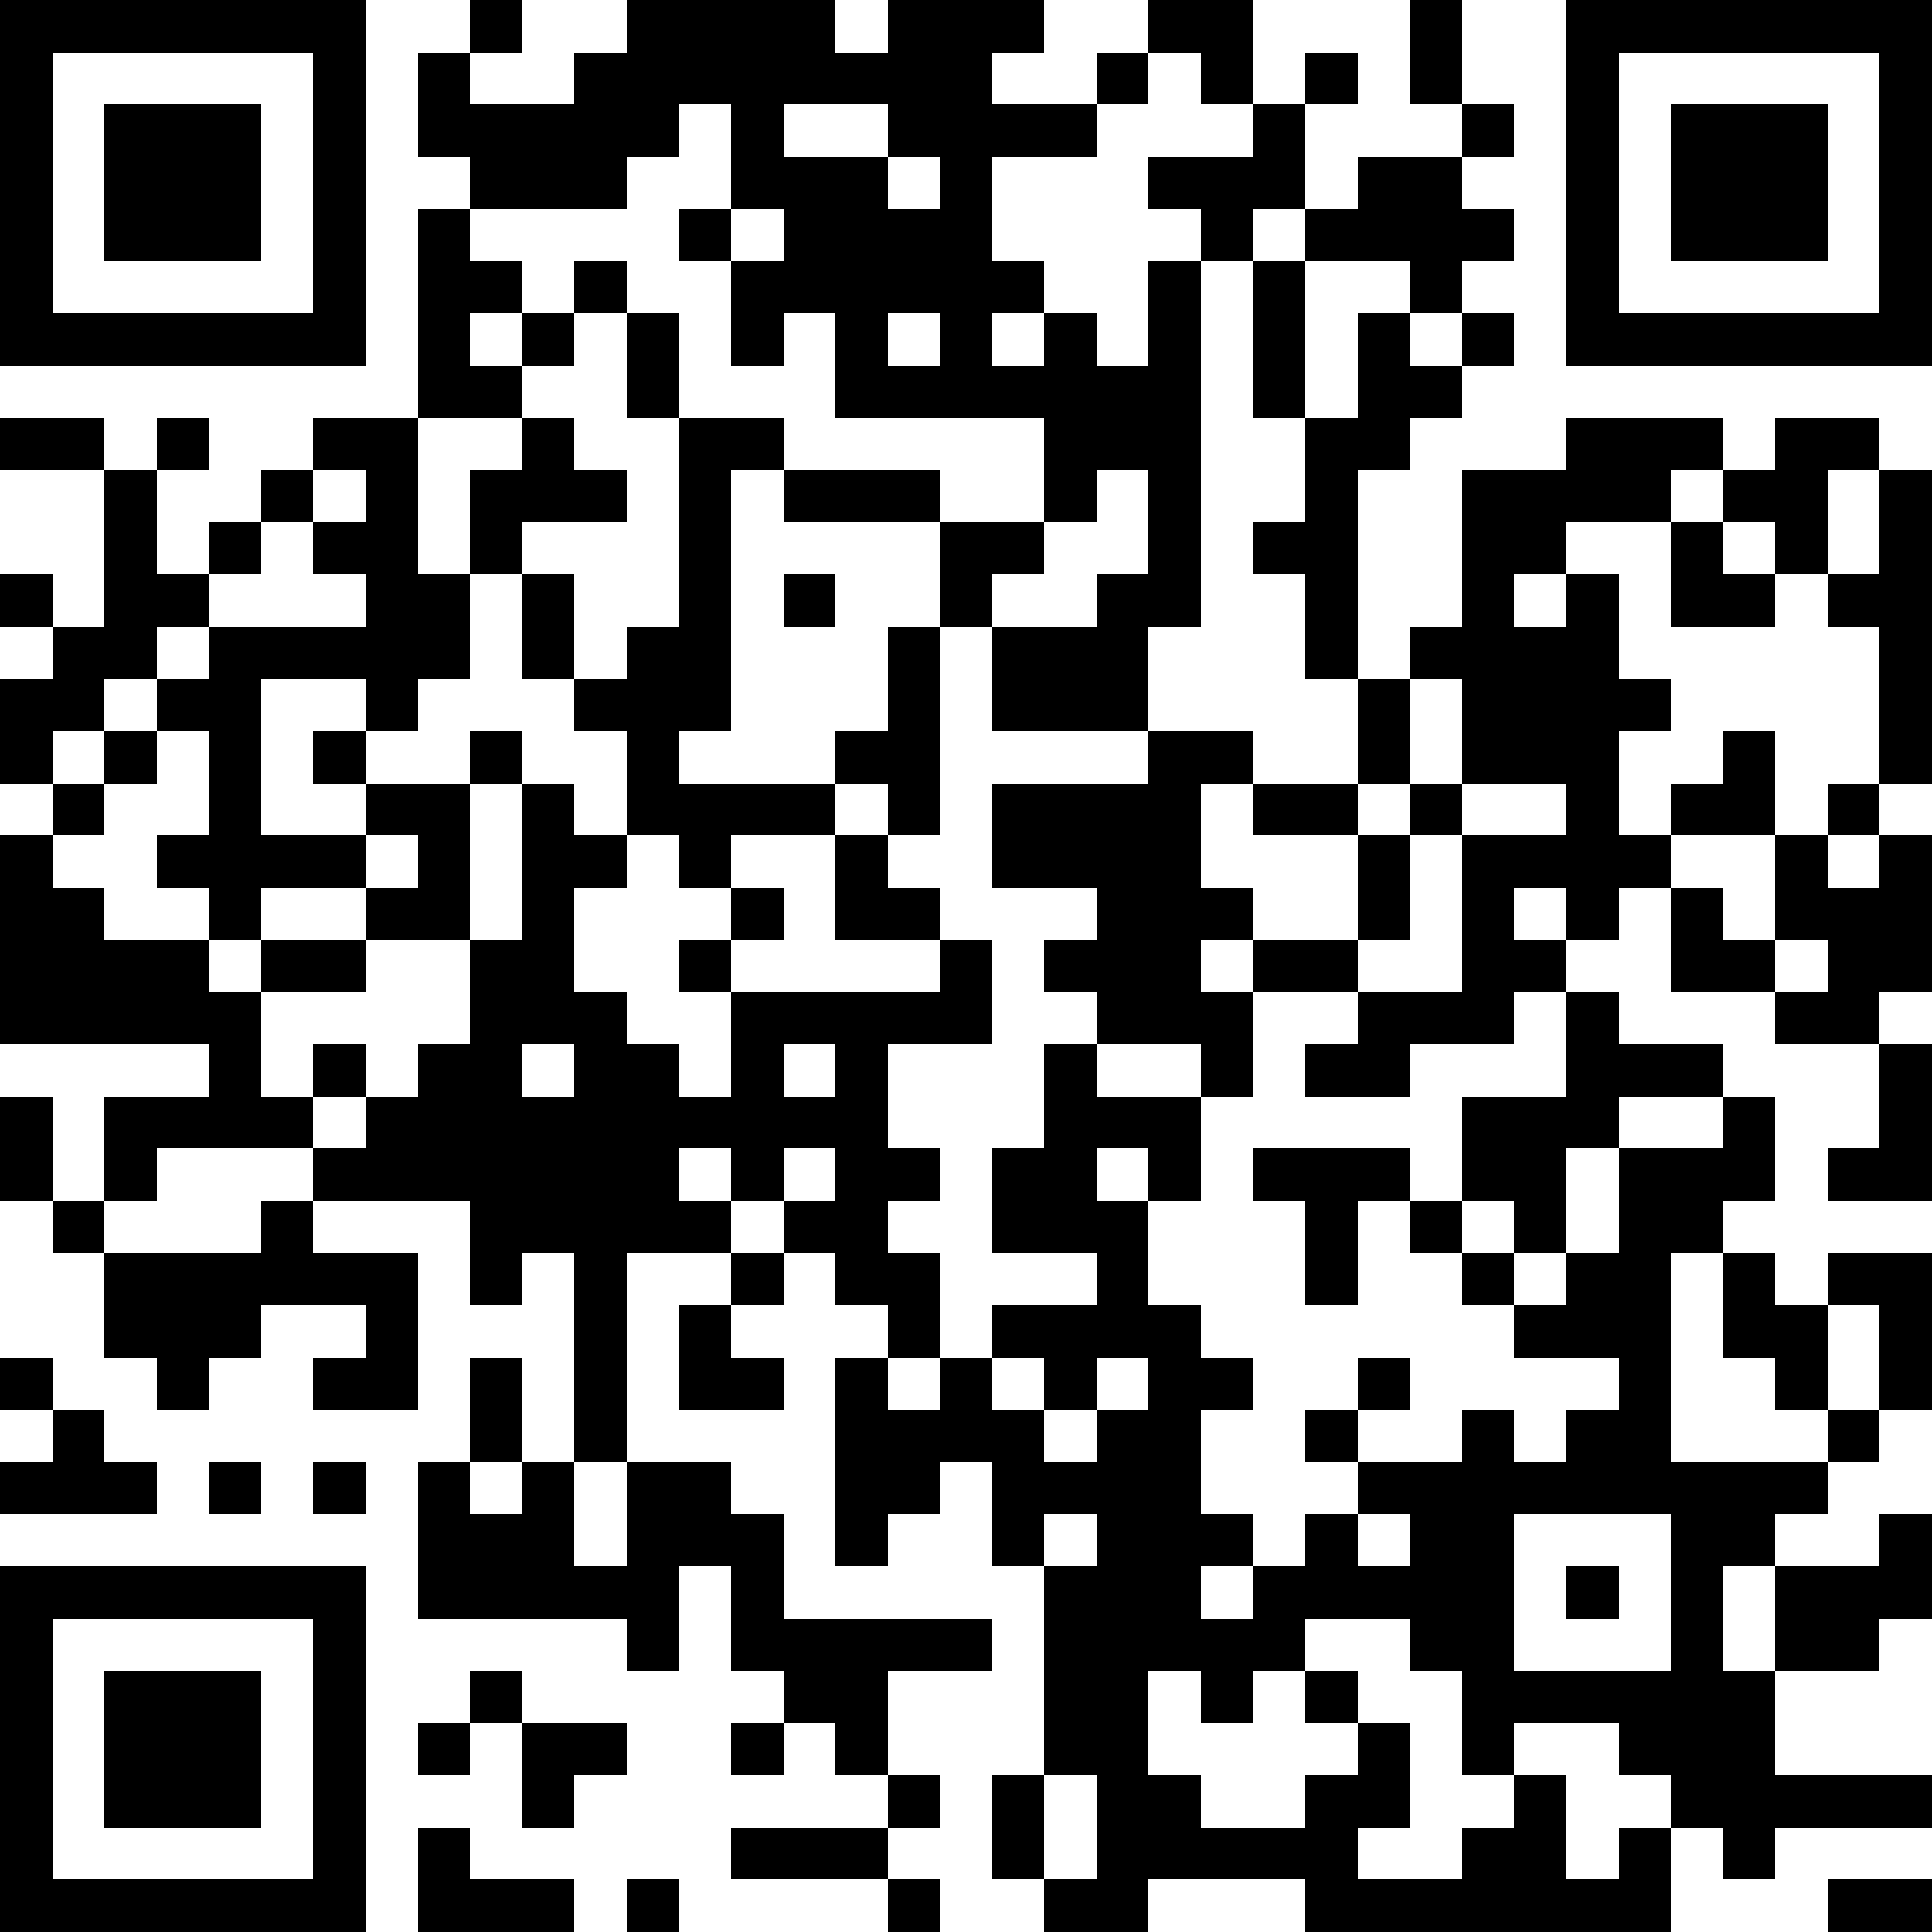 <svg xmlns="http://www.w3.org/2000/svg" height="400" width="400" viewBox="0 0 37 37" id="svg-code"><path fill="#ffffff" d="M0,0 h37v37H0z" shape-rendering="crispEdges"/><path fill="#000000" d="M0 0h7v1H0zM9 0h1v1H9zM12 0h4v1H12zM17 0h3v1H17zM22 0h2v1H22zM27 0h1v1H27zM30,0 h7v1H30zM0 1h1v1H0zM6 1h1v1H6zM8 1h1v1H8zM11 1h8v1H11zM21 1h1v1H21zM23 1h1v1H23zM25 1h1v1H25zM27 1h1v1H27zM30 1h1v1H30zM36,1 h1v1H36zM0 2h1v1H0zM2 2h3v1H2zM6 2h1v1H6zM8 2h5v1H8zM14 2h1v1H14zM17 2h4v1H17zM24 2h1v1H24zM28 2h1v1H28zM30 2h1v1H30zM32 2h3v1H32zM36,2 h1v1H36zM0 3h1v1H0zM2 3h3v1H2zM6 3h1v1H6zM9 3h3v1H9zM14 3h3v1H14zM18 3h1v1H18zM22 3h3v1H22zM26 3h2v1H26zM30 3h1v1H30zM32 3h3v1H32zM36,3 h1v1H36zM0 4h1v1H0zM2 4h3v1H2zM6 4h1v1H6zM8 4h1v1H8zM13 4h1v1H13zM15 4h4v1H15zM23 4h1v1H23zM25 4h4v1H25zM30 4h1v1H30zM32 4h3v1H32zM36,4 h1v1H36zM0 5h1v1H0zM6 5h1v1H6zM8 5h2v1H8zM11 5h1v1H11zM14 5h6v1H14zM22 5h1v1H22zM24 5h1v1H24zM27 5h1v1H27zM30 5h1v1H30zM36,5 h1v1H36zM0 6h7v1H0zM8 6h1v1H8zM10 6h1v1H10zM12 6h1v1H12zM14 6h1v1H14zM16 6h1v1H16zM18 6h1v1H18zM20 6h1v1H20zM22 6h1v1H22zM24 6h1v1H24zM26 6h1v1H26zM28 6h1v1H28zM30,6 h7v1H30zM8 7h2v1H8zM12 7h1v1H12zM16 7h7v1H16zM24 7h1v1H24zM26 7h2v1H26zM0 8h2v1H0zM3 8h1v1H3zM6 8h2v1H6zM10 8h1v1H10zM13 8h2v1H13zM20 8h3v1H20zM25 8h2v1H25zM30 8h3v1H30zM34 8h2v1H34zM2 9h1v1H2zM5 9h1v1H5zM7 9h1v1H7zM9 9h3v1H9zM13 9h1v1H13zM15 9h3v1H15zM20 9h1v1H20zM22 9h1v1H22zM25 9h1v1H25zM28 9h4v1H28zM33 9h2v1H33zM36,9 h1v1H36zM2 10h1v1H2zM4 10h1v1H4zM6 10h2v1H6zM9 10h1v1H9zM13 10h1v1H13zM18 10h2v1H18zM22 10h1v1H22zM24 10h2v1H24zM28 10h2v1H28zM32 10h1v1H32zM34 10h1v1H34zM36,10 h1v1H36zM0 11h1v1H0zM2 11h2v1H2zM7 11h2v1H7zM10 11h1v1H10zM13 11h1v1H13zM15 11h1v1H15zM18 11h1v1H18zM21 11h2v1H21zM25 11h1v1H25zM28 11h1v1H28zM30 11h1v1H30zM32 11h2v1H32zM35,11 h2v1H35zM1 12h2v1H1zM4 12h5v1H4zM10 12h1v1H10zM12 12h2v1H12zM17 12h1v1H17zM19 12h3v1H19zM25 12h1v1H25zM27 12h4v1H27zM36,12 h1v1H36zM0 13h2v1H0zM3 13h2v1H3zM7 13h1v1H7zM11 13h3v1H11zM17 13h1v1H17zM19 13h3v1H19zM26 13h1v1H26zM28 13h4v1H28zM36,13 h1v1H36zM0 14h1v1H0zM2 14h1v1H2zM4 14h1v1H4zM6 14h1v1H6zM9 14h1v1H9zM12 14h1v1H12zM16 14h2v1H16zM22 14h2v1H22zM26 14h1v1H26zM28 14h3v1H28zM33 14h1v1H33zM36,14 h1v1H36zM1 15h1v1H1zM4 15h1v1H4zM7 15h2v1H7zM10 15h1v1H10zM12 15h4v1H12zM17 15h1v1H17zM19 15h4v1H19zM24 15h2v1H24zM27 15h1v1H27zM30 15h1v1H30zM32 15h2v1H32zM35 15h1v1H35zM0 16h1v1H0zM3 16h4v1H3zM8 16h1v1H8zM10 16h2v1H10zM13 16h1v1H13zM16 16h1v1H16zM19 16h4v1H19zM26 16h1v1H26zM28 16h4v1H28zM34 16h1v1H34zM36,16 h1v1H36zM0 17h2v1H0zM4 17h1v1H4zM7 17h2v1H7zM10 17h1v1H10zM14 17h1v1H14zM16 17h2v1H16zM21 17h3v1H21zM26 17h1v1H26zM28 17h1v1H28zM30 17h1v1H30zM32 17h1v1H32zM34,17 h3v1H34zM0 18h4v1H0zM5 18h2v1H5zM9 18h2v1H9zM13 18h1v1H13zM18 18h1v1H18zM20 18h3v1H20zM24 18h2v1H24zM28 18h2v1H28zM32 18h2v1H32zM35,18 h2v1H35zM0 19h5v1H0zM9 19h3v1H9zM14 19h5v1H14zM21 19h3v1H21zM26 19h3v1H26zM30 19h1v1H30zM34 19h2v1H34zM4 20h1v1H4zM6 20h1v1H6zM8 20h2v1H8zM11 20h2v1H11zM14 20h1v1H14zM16 20h1v1H16zM20 20h1v1H20zM23 20h1v1H23zM25 20h2v1H25zM30 20h3v1H30zM36,20 h1v1H36zM0 21h1v1H0zM2 21h4v1H2zM7 21h10v1H7zM20 21h3v1H20zM28 21h3v1H28zM33 21h1v1H33zM36,21 h1v1H36zM0 22h1v1H0zM2 22h1v1H2zM6 22h7v1H6zM14 22h1v1H14zM16 22h2v1H16zM19 22h2v1H19zM22 22h1v1H22zM24 22h3v1H24zM28 22h2v1H28zM31 22h3v1H31zM35,22 h2v1H35zM1 23h1v1H1zM5 23h1v1H5zM9 23h5v1H9zM15 23h2v1H15zM19 23h3v1H19zM25 23h1v1H25zM27 23h1v1H27zM29 23h1v1H29zM31 23h2v1H31zM2 24h6v1H2zM9 24h1v1H9zM11 24h1v1H11zM14 24h1v1H14zM16 24h2v1H16zM21 24h1v1H21zM25 24h1v1H25zM28 24h1v1H28zM30 24h2v1H30zM33 24h1v1H33zM35,24 h2v1H35zM2 25h3v1H2zM7 25h1v1H7zM11 25h1v1H11zM13 25h1v1H13zM17 25h1v1H17zM19 25h4v1H19zM29 25h3v1H29zM33 25h2v1H33zM36,25 h1v1H36zM0 26h1v1H0zM3 26h1v1H3zM6 26h2v1H6zM9 26h1v1H9zM11 26h1v1H11zM13 26h2v1H13zM16 26h1v1H16zM18 26h1v1H18zM20 26h1v1H20zM22 26h2v1H22zM26 26h1v1H26zM31 26h1v1H31zM34 26h1v1H34zM36,26 h1v1H36zM1 27h1v1H1zM9 27h1v1H9zM11 27h1v1H11zM16 27h4v1H16zM21 27h2v1H21zM25 27h1v1H25zM28 27h1v1H28zM30 27h2v1H30zM35 27h1v1H35zM0 28h3v1H0zM4 28h1v1H4zM6 28h1v1H6zM8 28h1v1H8zM10 28h1v1H10zM12 28h2v1H12zM16 28h2v1H16zM19 28h4v1H19zM26 28h9v1H26zM8 29h3v1H8zM12 29h3v1H12zM16 29h1v1H16zM19 29h1v1H19zM21 29h3v1H21zM25 29h1v1H25zM27 29h2v1H27zM32 29h2v1H32zM36,29 h1v1H36zM0 30h7v1H0zM8 30h5v1H8zM14 30h1v1H14zM20 30h3v1H20zM24 30h5v1H24zM30 30h1v1H30zM32 30h1v1H32zM34,30 h3v1H34zM0 31h1v1H0zM6 31h1v1H6zM12 31h1v1H12zM14 31h5v1H14zM20 31h5v1H20zM27 31h2v1H27zM32 31h1v1H32zM34 31h2v1H34zM0 32h1v1H0zM2 32h3v1H2zM6 32h1v1H6zM9 32h1v1H9zM15 32h2v1H15zM20 32h2v1H20zM23 32h1v1H23zM25 32h1v1H25zM28 32h6v1H28zM0 33h1v1H0zM2 33h3v1H2zM6 33h1v1H6zM8 33h1v1H8zM10 33h2v1H10zM14 33h1v1H14zM16 33h1v1H16zM20 33h2v1H20zM26 33h1v1H26zM28 33h1v1H28zM31 33h3v1H31zM0 34h1v1H0zM2 34h3v1H2zM6 34h1v1H6zM10 34h1v1H10zM17 34h1v1H17zM19 34h1v1H19zM21 34h2v1H21zM25 34h2v1H25zM29 34h1v1H29zM32,34 h5v1H32zM0 35h1v1H0zM6 35h1v1H6zM8 35h1v1H8zM14 35h3v1H14zM19 35h1v1H19zM21 35h5v1H21zM28 35h2v1H28zM31 35h1v1H31zM33 35h1v1H33zM0 36h7v1H0zM8 36h3v1H8zM12 36h1v1H12zM17 36h1v1H17zM20 36h2v1H20zM25 36h7v1H25zM35,36 h2v1H35z" shape-rendering="crispEdges"/></svg>
